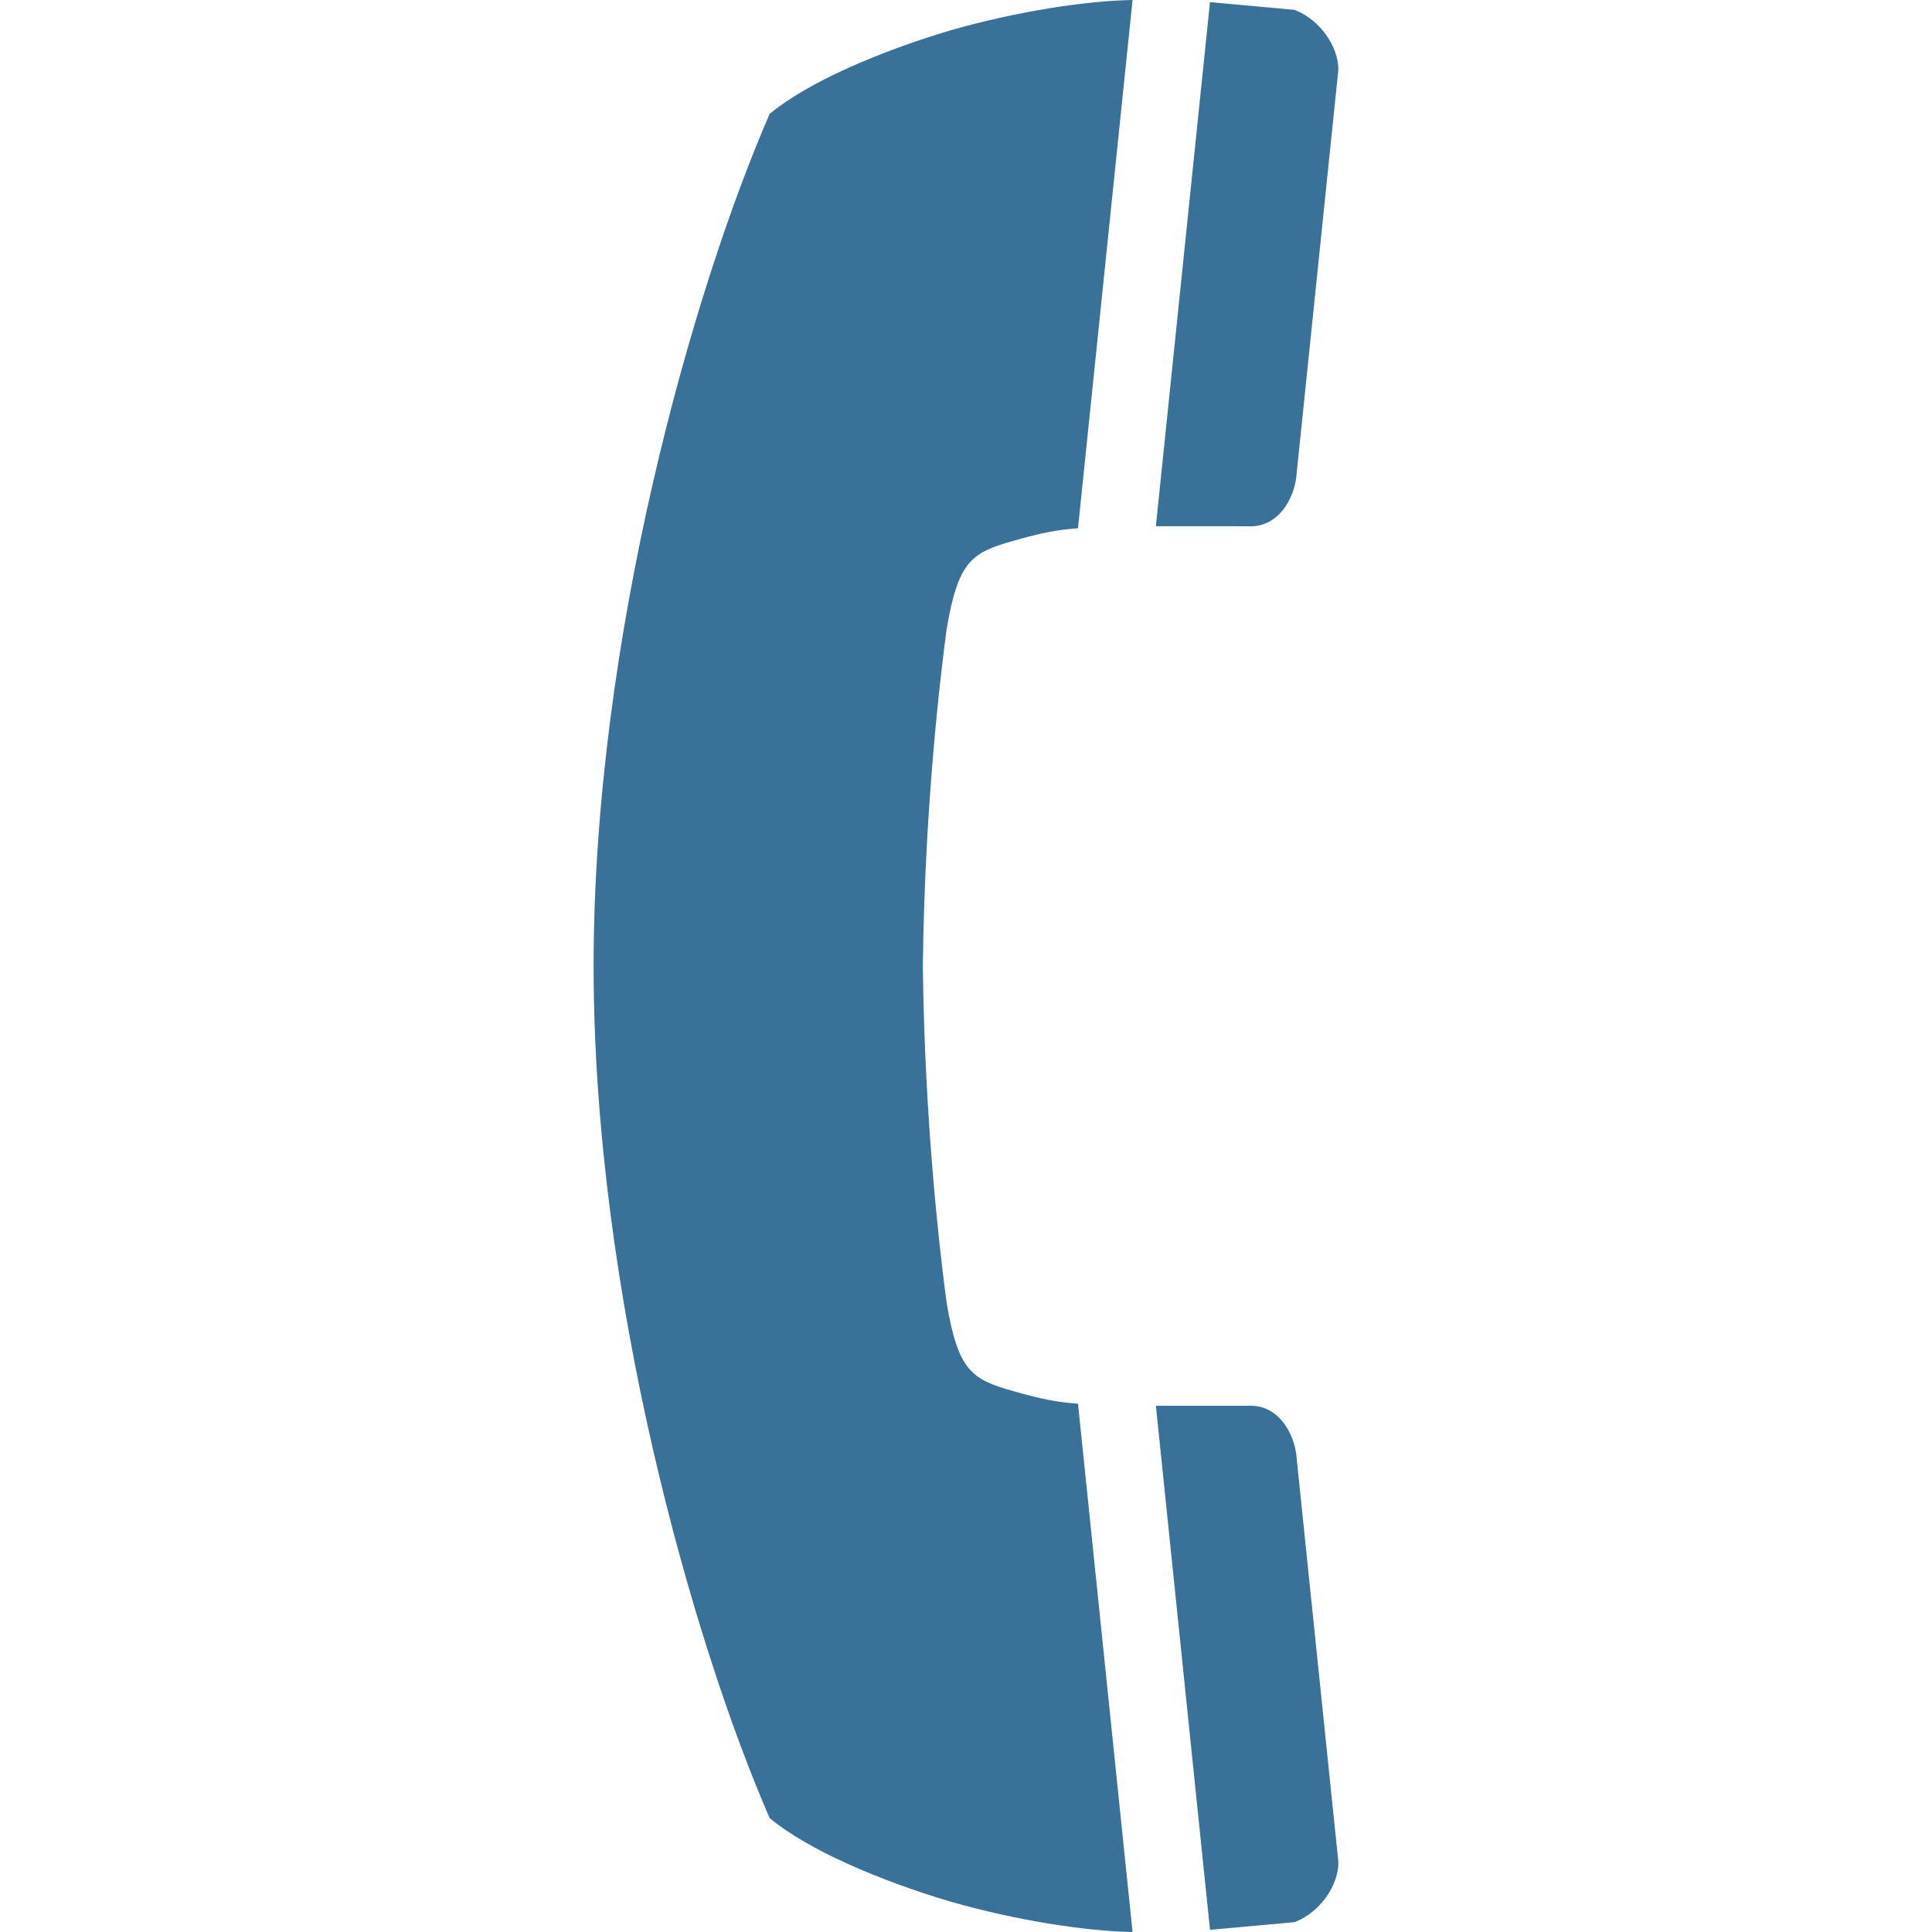 <?xml version="1.0" encoding="utf-8"?>
<!-- Generator: Adobe Illustrator 16.0.4, SVG Export Plug-In . SVG Version: 6.00 Build 0)  -->
<!DOCTYPE svg PUBLIC "-//W3C//DTD SVG 1.1//EN" "http://www.w3.org/Graphics/SVG/1.1/DTD/svg11.dtd">
<svg version="1.1" id="Layer_1" xmlns="http://www.w3.org/2000/svg" xmlns:xlink="http://www.w3.org/1999/xlink" x="0px" y="0px"
	 width="100px" height="100px" viewBox="0 0 100 100" enable-background="new 0 0 100 100" xml:space="preserve">
<path fill="#3A7199" d="M67.008,0.511l-4.379-0.399l-2.801,27.125l4.783,0.002c1.562,0.078,2.357-1.439,2.482-2.53L69.274,3.6
	C69.267,2.406,68.346,1.037,67.008,0.511z"/>
<path fill="#3A7199" d="M47.749,49.994h0.018c0.091-8.214,0.91-15.045,1.227-17.403c0.601-3.599,1.326-3.992,3.473-4.603
	c1.479-0.418,2.221-0.562,3.33-0.646L58.621,0c-2.373,0.037-5.973,0.581-9.431,1.573c-3.709,1.104-7.372,2.682-9.352,4.32
	c-3.947,9.063-9.113,27.099-9.113,44.101v0.011c0,17.002,5.166,35.038,9.113,44.101c1.979,1.64,5.643,3.218,9.352,4.32
	c3.458,0.992,7.058,1.535,9.431,1.574l-2.824-27.344c-1.109-0.082-1.852-0.229-3.33-0.646c-2.146-0.609-2.872-1.004-3.473-4.603
	c-0.316-2.358-1.136-9.189-1.227-17.403h-0.018V49.994z"/>
<path fill="#3A7199" d="M67.095,75.291c-0.125-1.091-0.921-2.609-2.482-2.529h-4.784l2.801,27.125l4.381-0.397
	c1.337-0.526,2.258-1.896,2.266-3.089L67.095,75.291z"/>
</svg>
